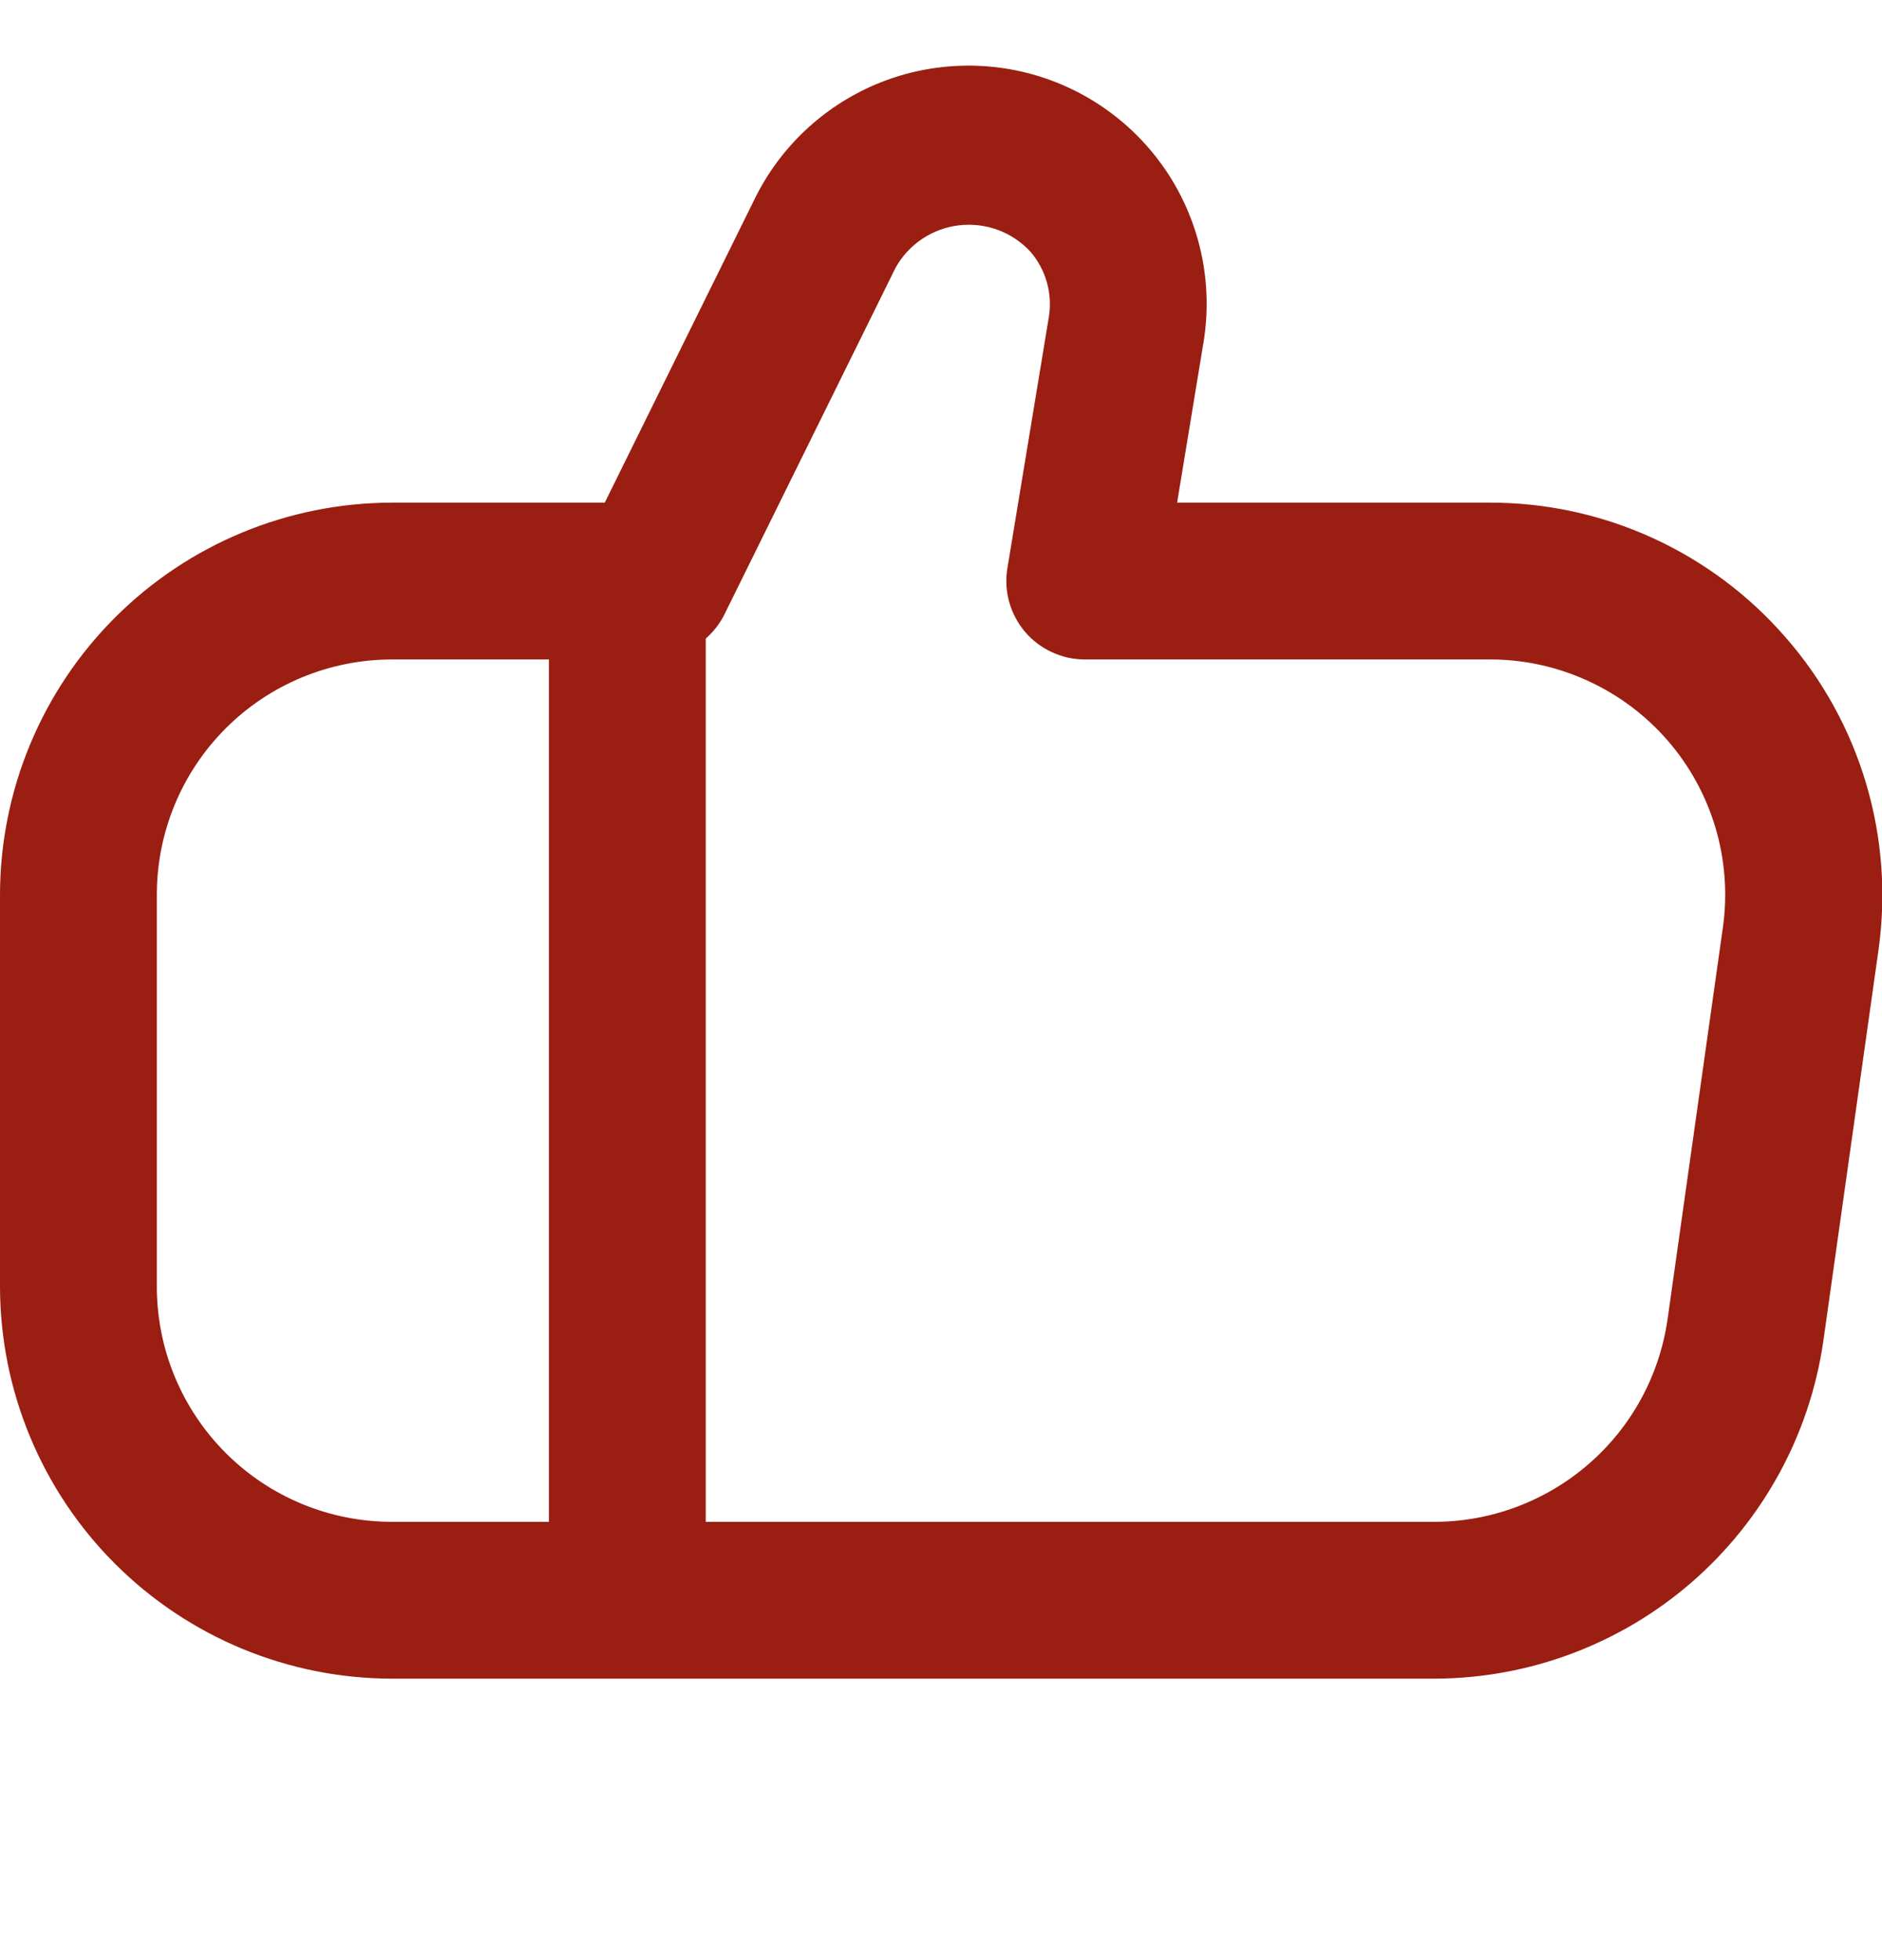 <?xml version="1.0" encoding="UTF-8"?> <svg xmlns="http://www.w3.org/2000/svg" width="24" height="25" viewBox="0 0 24 25" fill="none"><g clip-path="url(#clip0_379_1584)"><path d="M22.773 8.132C22.304 7.591 21.724 7.158 21.074 6.861C20.423 6.564 19.715 6.41 19 6.411H15.011L15.347 4.37C15.466 3.651 15.322 2.913 14.943 2.291C14.563 1.67 13.973 1.205 13.279 0.982C12.586 0.76 11.835 0.794 11.164 1.078C10.494 1.363 9.948 1.879 9.626 2.533L7.712 6.411H5C3.674 6.412 2.404 6.939 1.466 7.877C0.529 8.814 0.002 10.085 0 11.411L0 16.41C0.002 17.736 0.529 19.007 1.466 19.944C2.404 20.882 3.674 21.409 5 21.41H18.3C19.503 21.406 20.665 20.969 21.574 20.18C22.482 19.39 23.078 18.301 23.251 17.11L23.956 12.111C24.055 11.401 24.001 10.679 23.797 9.992C23.593 9.306 23.244 8.671 22.773 8.132ZM2 16.41V11.411C2 10.615 2.316 9.852 2.879 9.289C3.441 8.727 4.204 8.411 5 8.411H7V19.41H5C4.204 19.41 3.441 19.095 2.879 18.532C2.316 17.969 2 17.206 2 16.41ZM21.971 11.829L21.265 16.829C21.162 17.544 20.806 18.197 20.262 18.67C19.718 19.144 19.021 19.407 18.3 19.41H9V8.145C9.094 8.062 9.172 7.963 9.23 7.853L11.419 3.418C11.501 3.269 11.617 3.143 11.758 3.048C11.898 2.954 12.059 2.894 12.227 2.874C12.395 2.854 12.566 2.874 12.725 2.932C12.883 2.991 13.026 3.086 13.141 3.211C13.239 3.325 13.311 3.459 13.351 3.604C13.392 3.75 13.399 3.902 13.374 4.051L12.846 7.251C12.823 7.394 12.831 7.54 12.87 7.679C12.909 7.819 12.978 7.948 13.072 8.059C13.165 8.169 13.282 8.257 13.414 8.318C13.545 8.379 13.688 8.411 13.833 8.411H19C19.429 8.41 19.854 8.503 20.244 8.681C20.635 8.859 20.983 9.119 21.265 9.443C21.547 9.767 21.755 10.148 21.877 10.559C21.999 10.971 22.031 11.404 21.971 11.829Z" fill="#9A1E11"></path></g><defs><clipPath id="clip0_379_1584"><rect width="24" height="24" fill="white" transform="translate(0 0.41)"></rect></clipPath></defs></svg> 